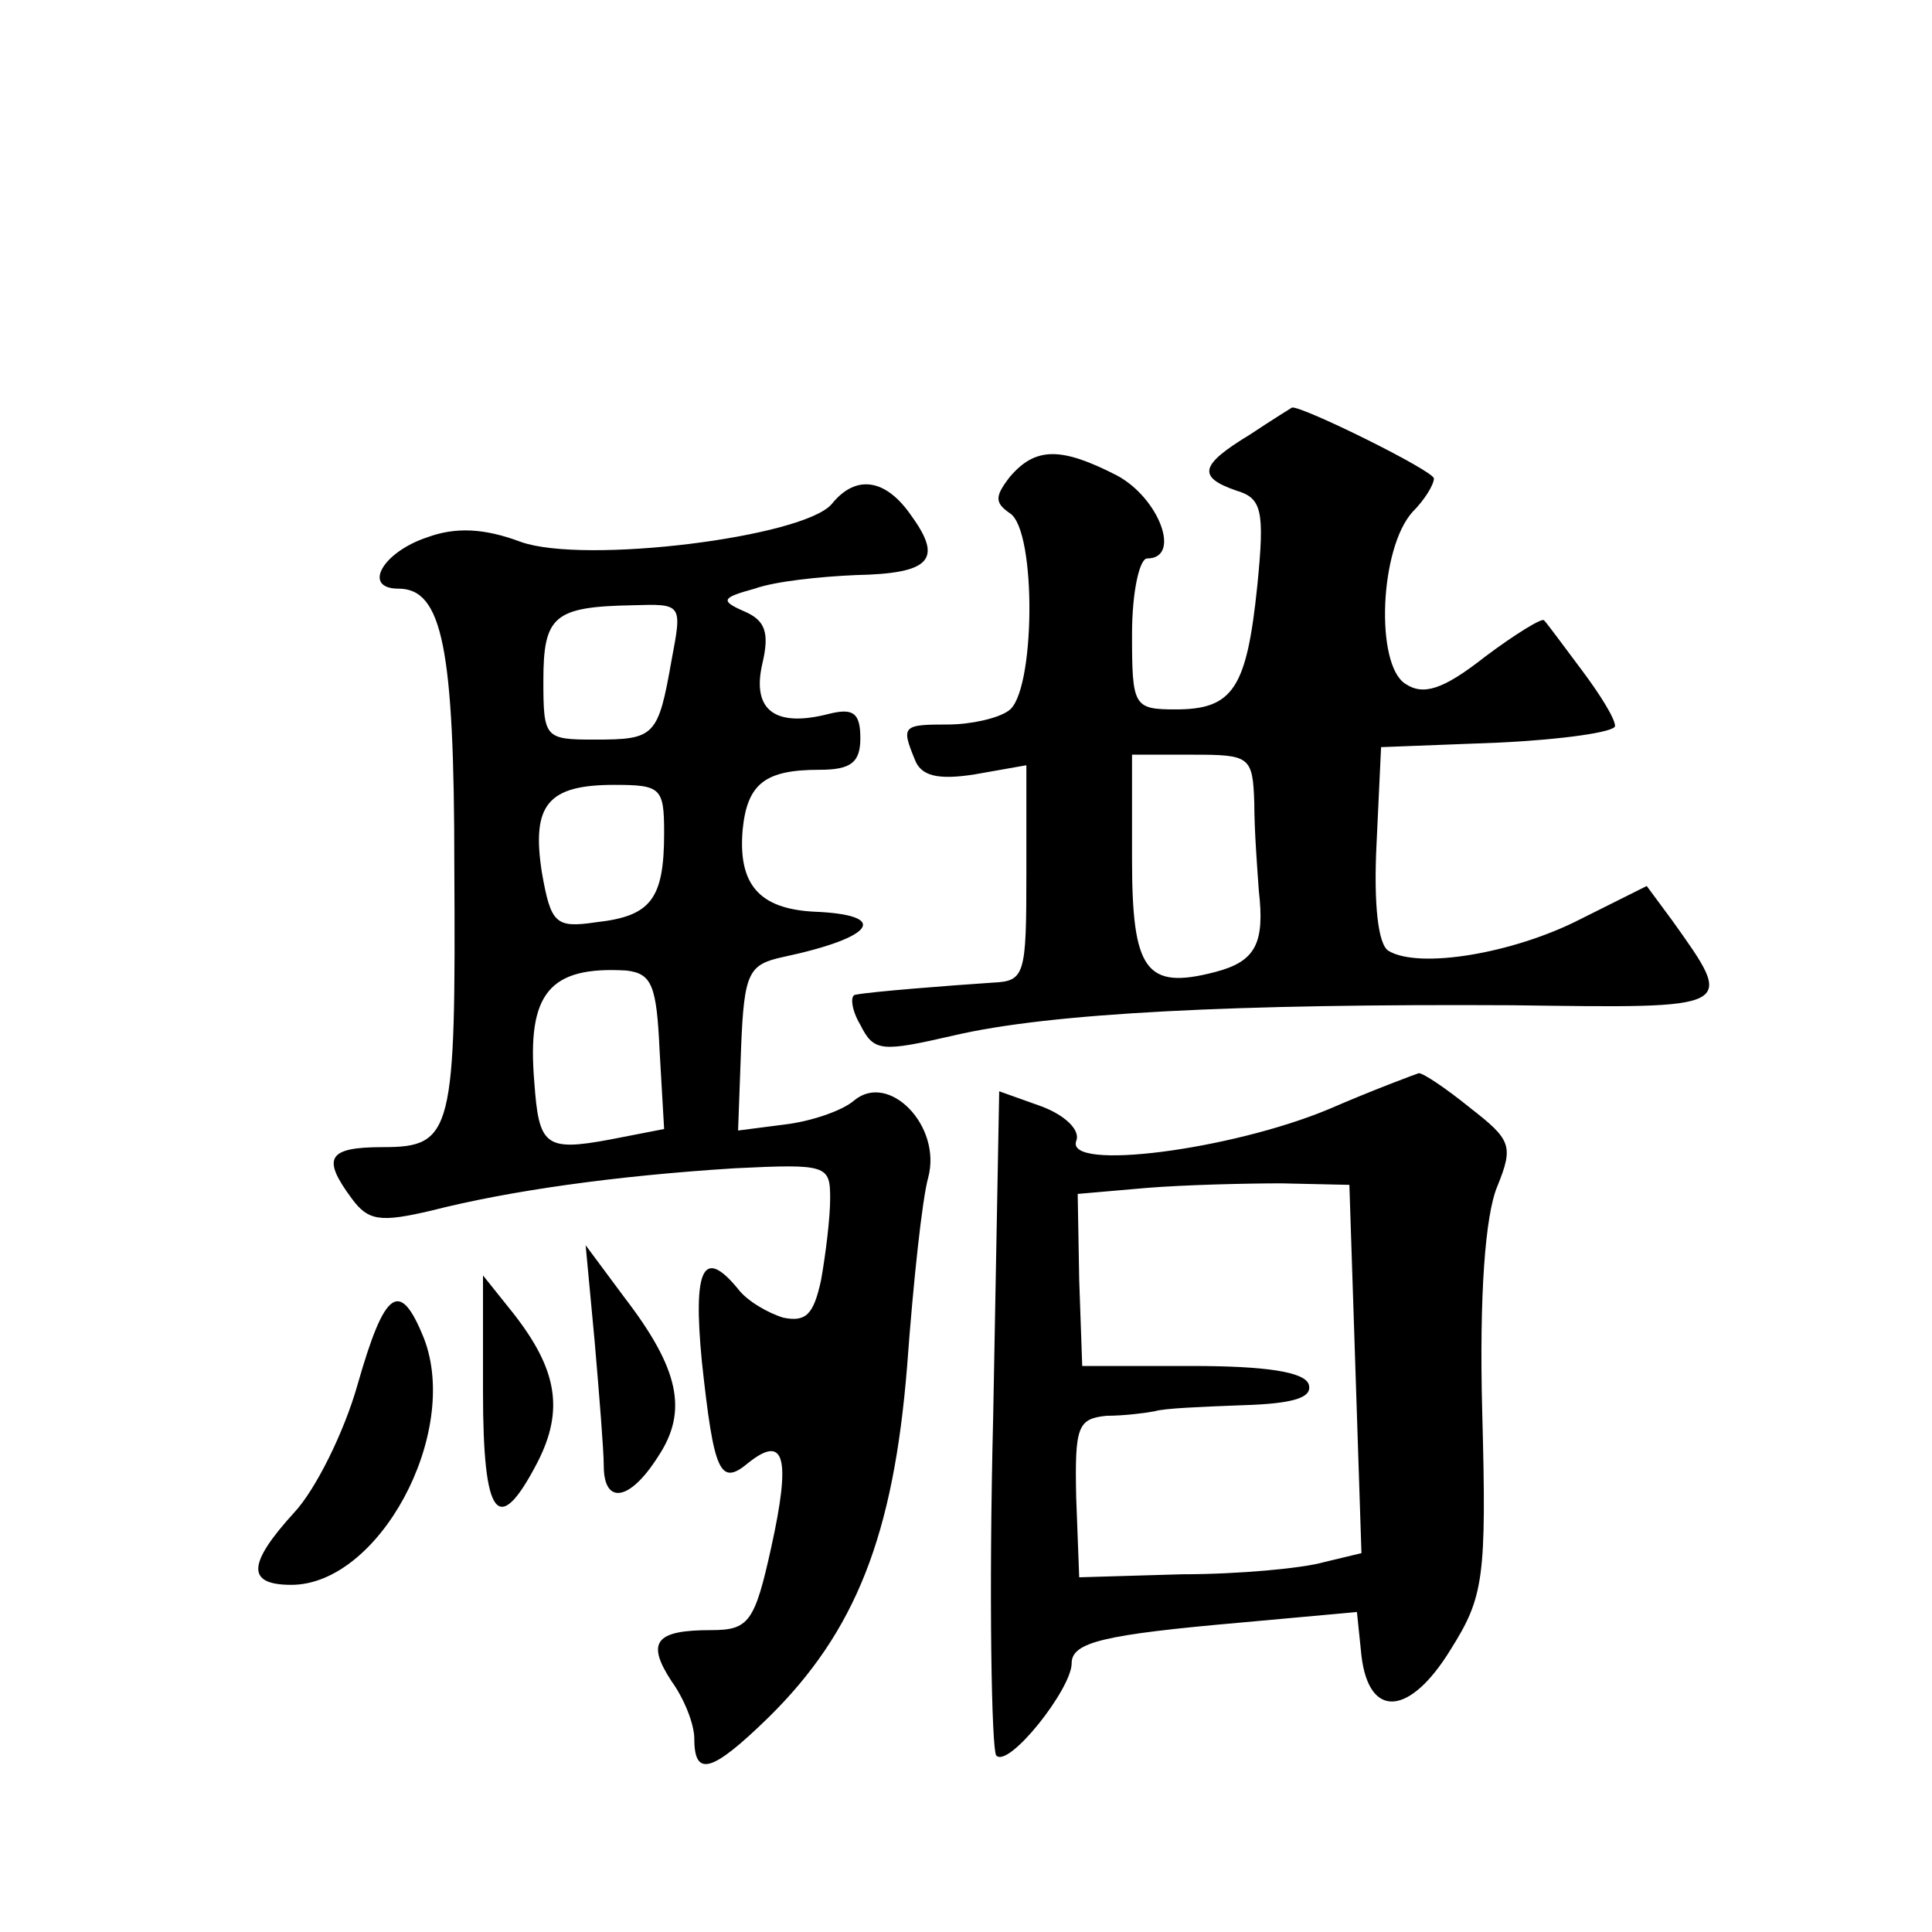<?xml version="1.0" standalone="no"?>
<!DOCTYPE svg PUBLIC "-//W3C//DTD SVG 20010904//EN"
 "http://www.w3.org/TR/2001/REC-SVG-20010904/DTD/svg10.dtd">
<svg version="1.0" xmlns="http://www.w3.org/2000/svg"
 width="128pt" height="128pt" viewBox="0 0 128 128"
 preserveAspectRatio="xMidYMid meet">
<g transform="translate(0,128) scale(0.1,-0.1)"
fill="#0" stroke="none">
<path d="M828 992 c-33 -20 -35 -28 -9 -37 17 -5 19 -13 14 -63 -7 -68 -16 -82
-54 -82 -28 0 -29 2 -29 50 0 28 5 50 10 50 23 0 8 40 -20 55 -37 19 -54 19 -71
-1 -10 -13 -10 -17 0 -24 18 -11 17 -120 -1 -131 -7 -5 -25 -9 -40 -9 -30 0 -31
-1 -22 -23 4 -11 15 -14 40 -10 l34 6 0 -72 c0 -67 -1 -71 -22 -72 -30 -2 -81 -6
-91 -8 -4 0 -3 -10 3 -20 9 -18 14 -18 62 -7 64 15 188 21 370 20 149 -2 148 -3
106 56 l-17 23 -44 -22 c-45 -23 -107 -33 -127 -21 -7 4 -10 31 -8 71 l3 64 78
3 c42 2 77 7 77 11 0 5 -10 21 -22 37 -12 16 -23 31 -25 33 -1 2 -19 -9 -39 -24
-28 -22 -41 -26 -53 -18 -20 13 -17 90 5 114 8 8 14 18 14 22 0 5 -87 48 -94 47
0 0 -13 -8 -28 -18z m3 -244 c0 -18 2 -44 3 -58 4 -35 -2 -47 -29 -54 -46 -12 -55
1 -55 75 l0 69 40 0 c38 0 40 -1 41 -32z M551 946 c-19 -22 -164 -40 -206 -25 -24
9 -43 10 -62 3 -30 -10 -43 -34 -19 -34 29 0 37 -39 37 -184 1 -176 -1 -186 -47
-186 -37 0 -41 -7 -21 -34 11 -15 19 -16 53 -8 51 13 121 23 201 28 61 3 63 2 63
-20 0 -13 -3 -37 -6 -54 -5 -23 -10 -28 -25 -25 -10 3 -24 11 -30 19 -23 28 -30
14 -24 -48 8 -74 12 -83 31 -67 24 19 28 3 15 -56 -11 -50 -15 -55 -40 -55 -37
0 -43 -8 -26 -34 8 -11 15 -28 15 -38 0 -26 12 -22 49 14 58 57 83 121 92 233 4
55 10 111 14 125 9 34 -26 70 -49 51 -8 -7 -29 -14 -46 -16 l-31 -4 2 55 c2 50
5 55 28 60 61 13 71 28 20 30 -36 2 -50 18 -47 54 3 31 15 40 51 40 21 0 27 5 27
21 0 17 -5 20 -21 16 -35 -9 -51 2 -44 33 5 21 2 29 -12 35 -16 7 -15 9 7 15 14
5 44 8 67 9 49 1 58 10 37 39 -17 25 -37 28 -53 8z m-106 -103 c-9 -51 -11 -53
-51 -53 -33 0 -34 1 -34 39 0 43 7 49 59 50 33 1 33 1 26 -36z m-5 -115 c0 -44
-9 -55 -45 -59 -27 -4 -30 -1 -36 33 -7 45 4 58 48 58 31 0 33 -2 33 -32z m-3 -144
l3 -52 -36 -7 c-43 -8 -47 -4 -50 38 -5 59 10 77 61 74 17 -2 20 -10 22 -53z M880
545 c-65 -27 -174 -41 -167 -21 3 7 -7 17 -23 23 l-28 10 -4 -216 c-3 -119 -1 -220
2 -224 8 -9 50 44 50 61 0 14 21 19 112 27 l77 7 3 -29 c5 -42 32 -40 59 4 22 35
24 47 21 158 -2 77 2 130 10 149 11 27 9 31 -18 52 -16 13 -31 23 -34 23 -3 -1
-30 -11 -60 -24z m18 -172 l4 -122 -25 -6 c-14 -4 -56 -8 -94 -8 l-68 -2 -2 53
c-1 47 1 52 20 54 12 0 27 2 32 3 6 2 32 3 58 4 34 1 47 5 44 14 -3 8 -28 12 -77
12 l-73 0 -2 57 -1 57 46 4 c25 2 65 3 89 3 l45 -1 4 -122z M394 391 c3 -35 6 -72
6 -82 0 -26 17 -24 36 6 20 30 14 58 -22 105 l-26 35 6 -64z M320 358 c0 -84 10
-97 36 -47 18 35 13 62 -16 99 l-20 25 0 -77z M237 363 c-9 -32 -28 -70 -42 -85
-31 -34 -32 -48 -2 -48 58 0 112 100 88 163 -16 40 -26 33 -44 -30z"/>
</g>
</svg>
